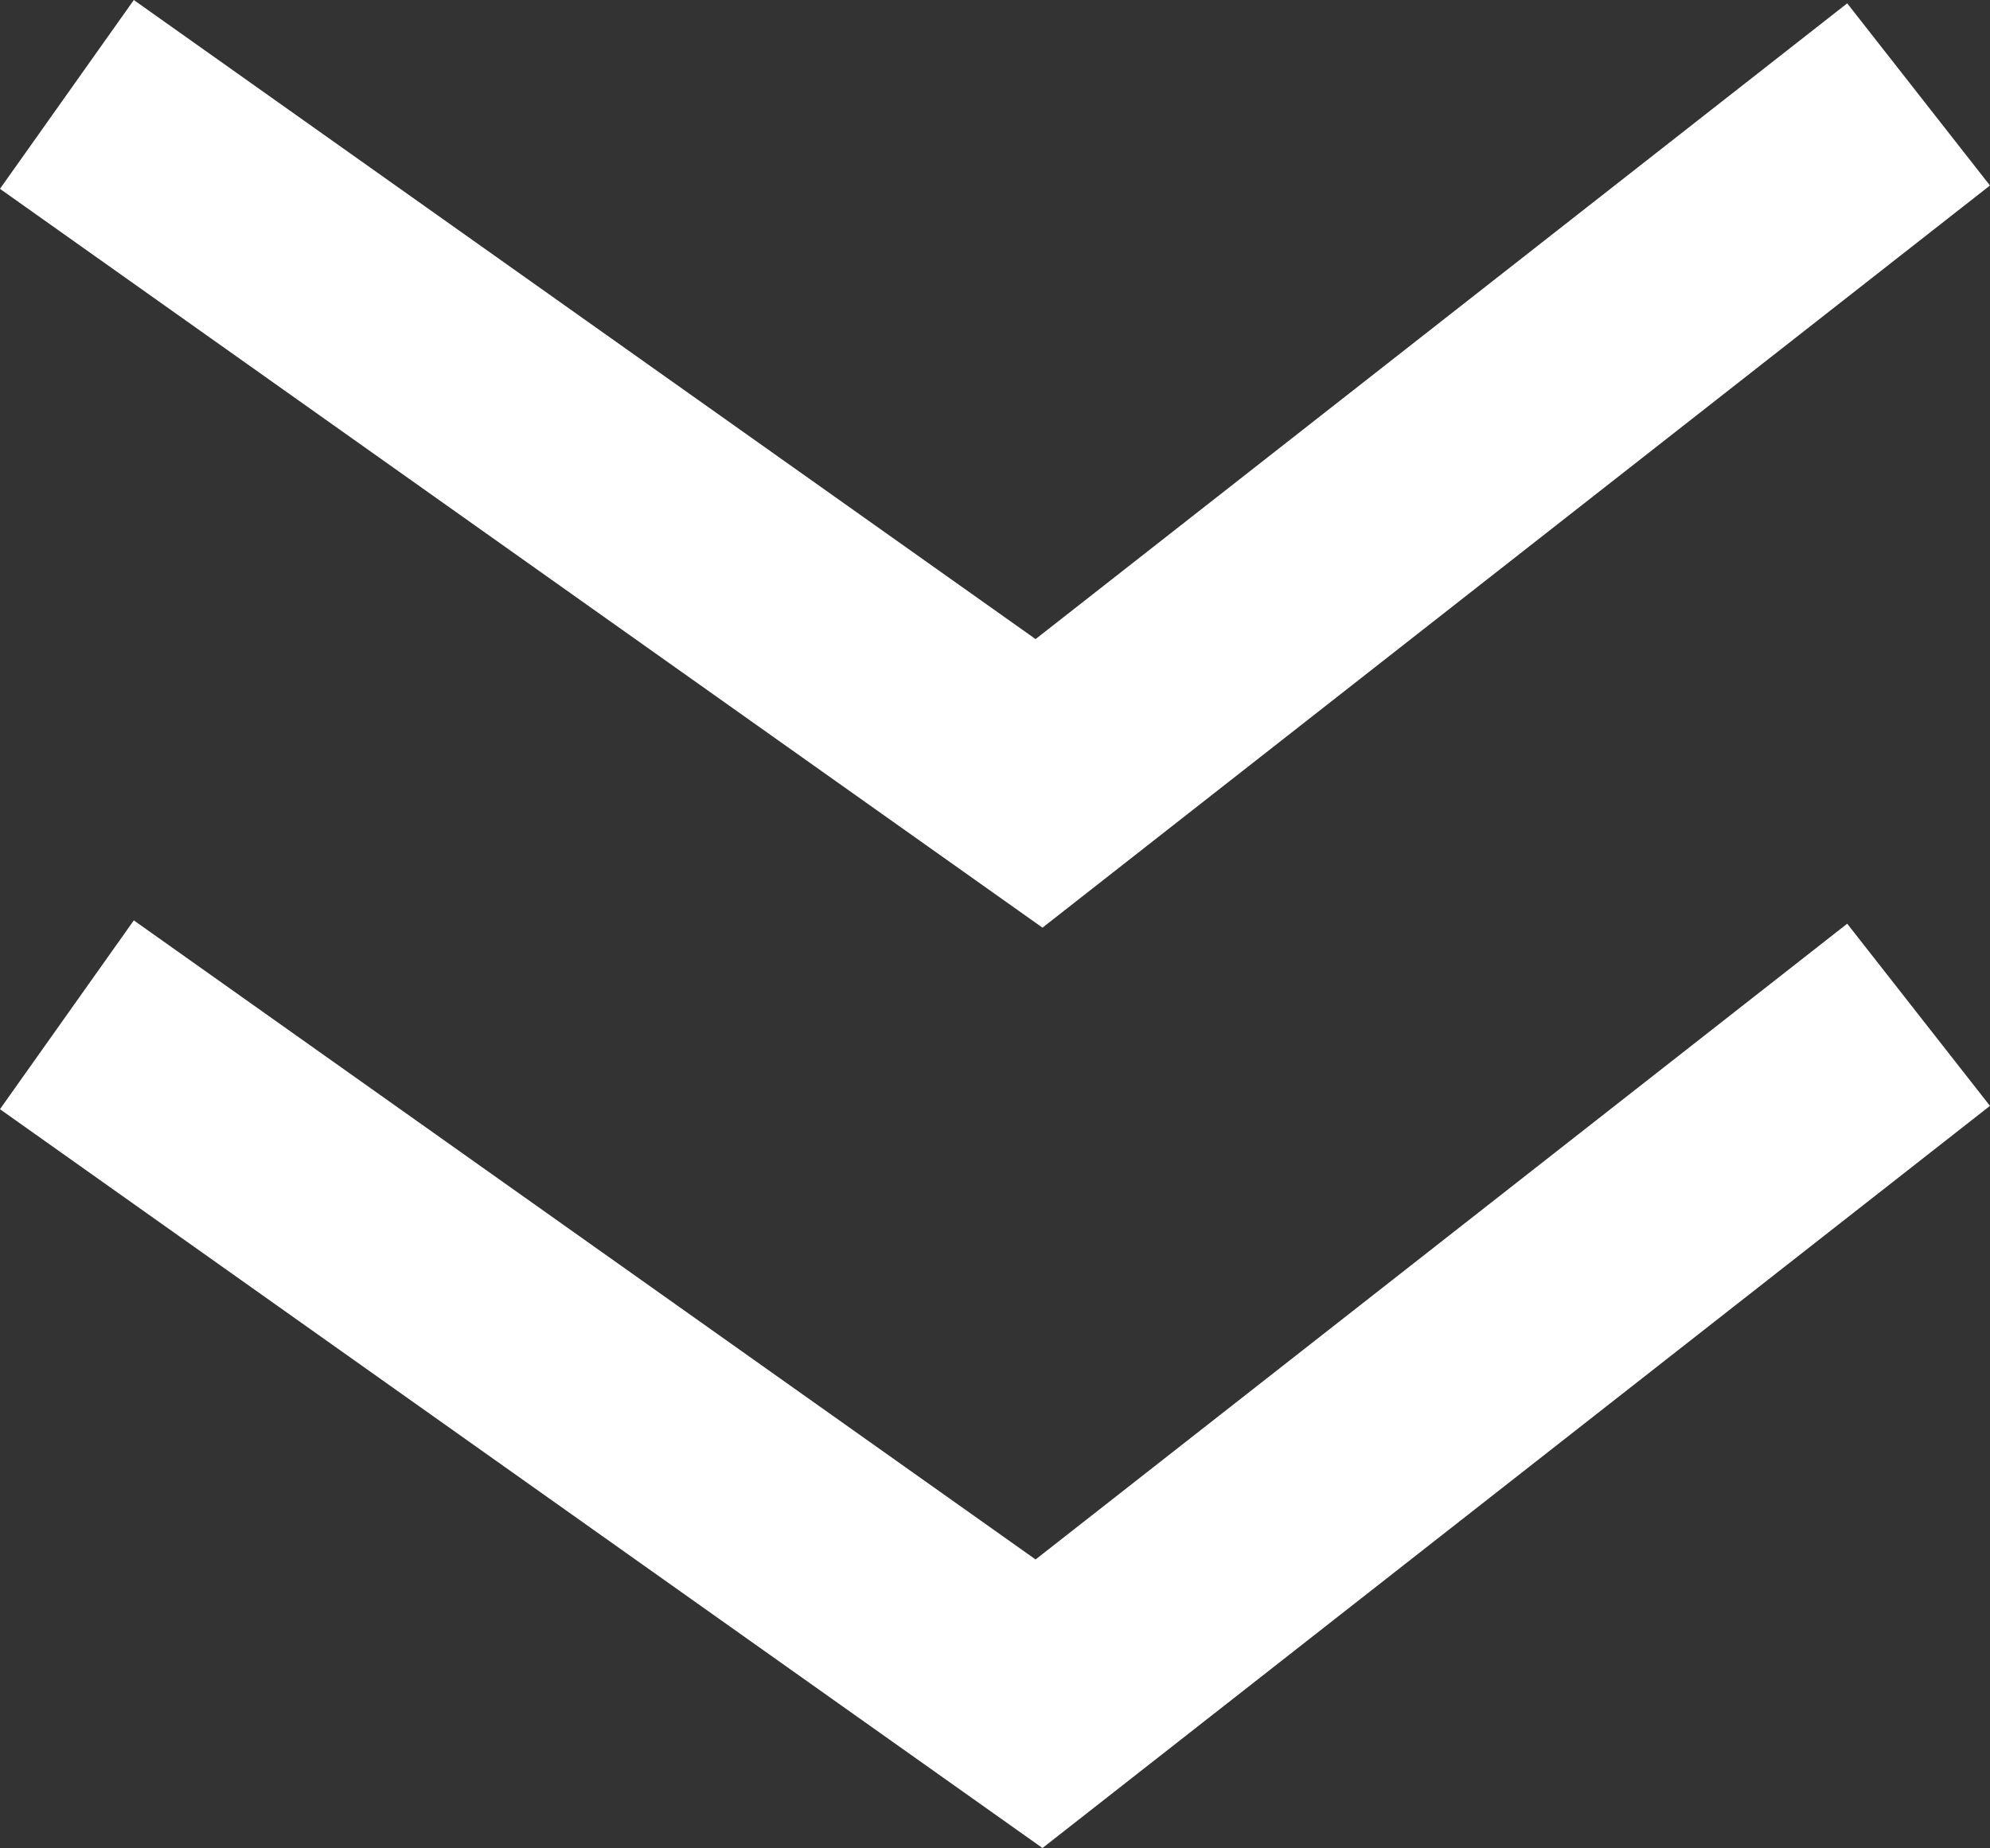 <svg xmlns="http://www.w3.org/2000/svg" width="17.195" height="15.971" viewBox="0 0 17.195 15.971">
  <rect x="0" y="0" width="17.195" height="15.971" fill="#333333" stroke="none"/>
  <g id="Group_709" data-name="Group 709" transform="translate(-711.422 -622.442)">
    <path id="Path_70" data-name="Path 70" d="M-11166,398.258l8.4,5.954,7.6-5.954" transform="translate(11878 225)" fill="none" stroke="#fff" stroke-width="2"/>
    <path id="Path_71" data-name="Path 71" d="M-11166,398.258l8.4,5.954,7.6-5.954" transform="translate(11878 232.954)" fill="none" stroke="#fff" stroke-width="2"/>
  </g>
</svg>
